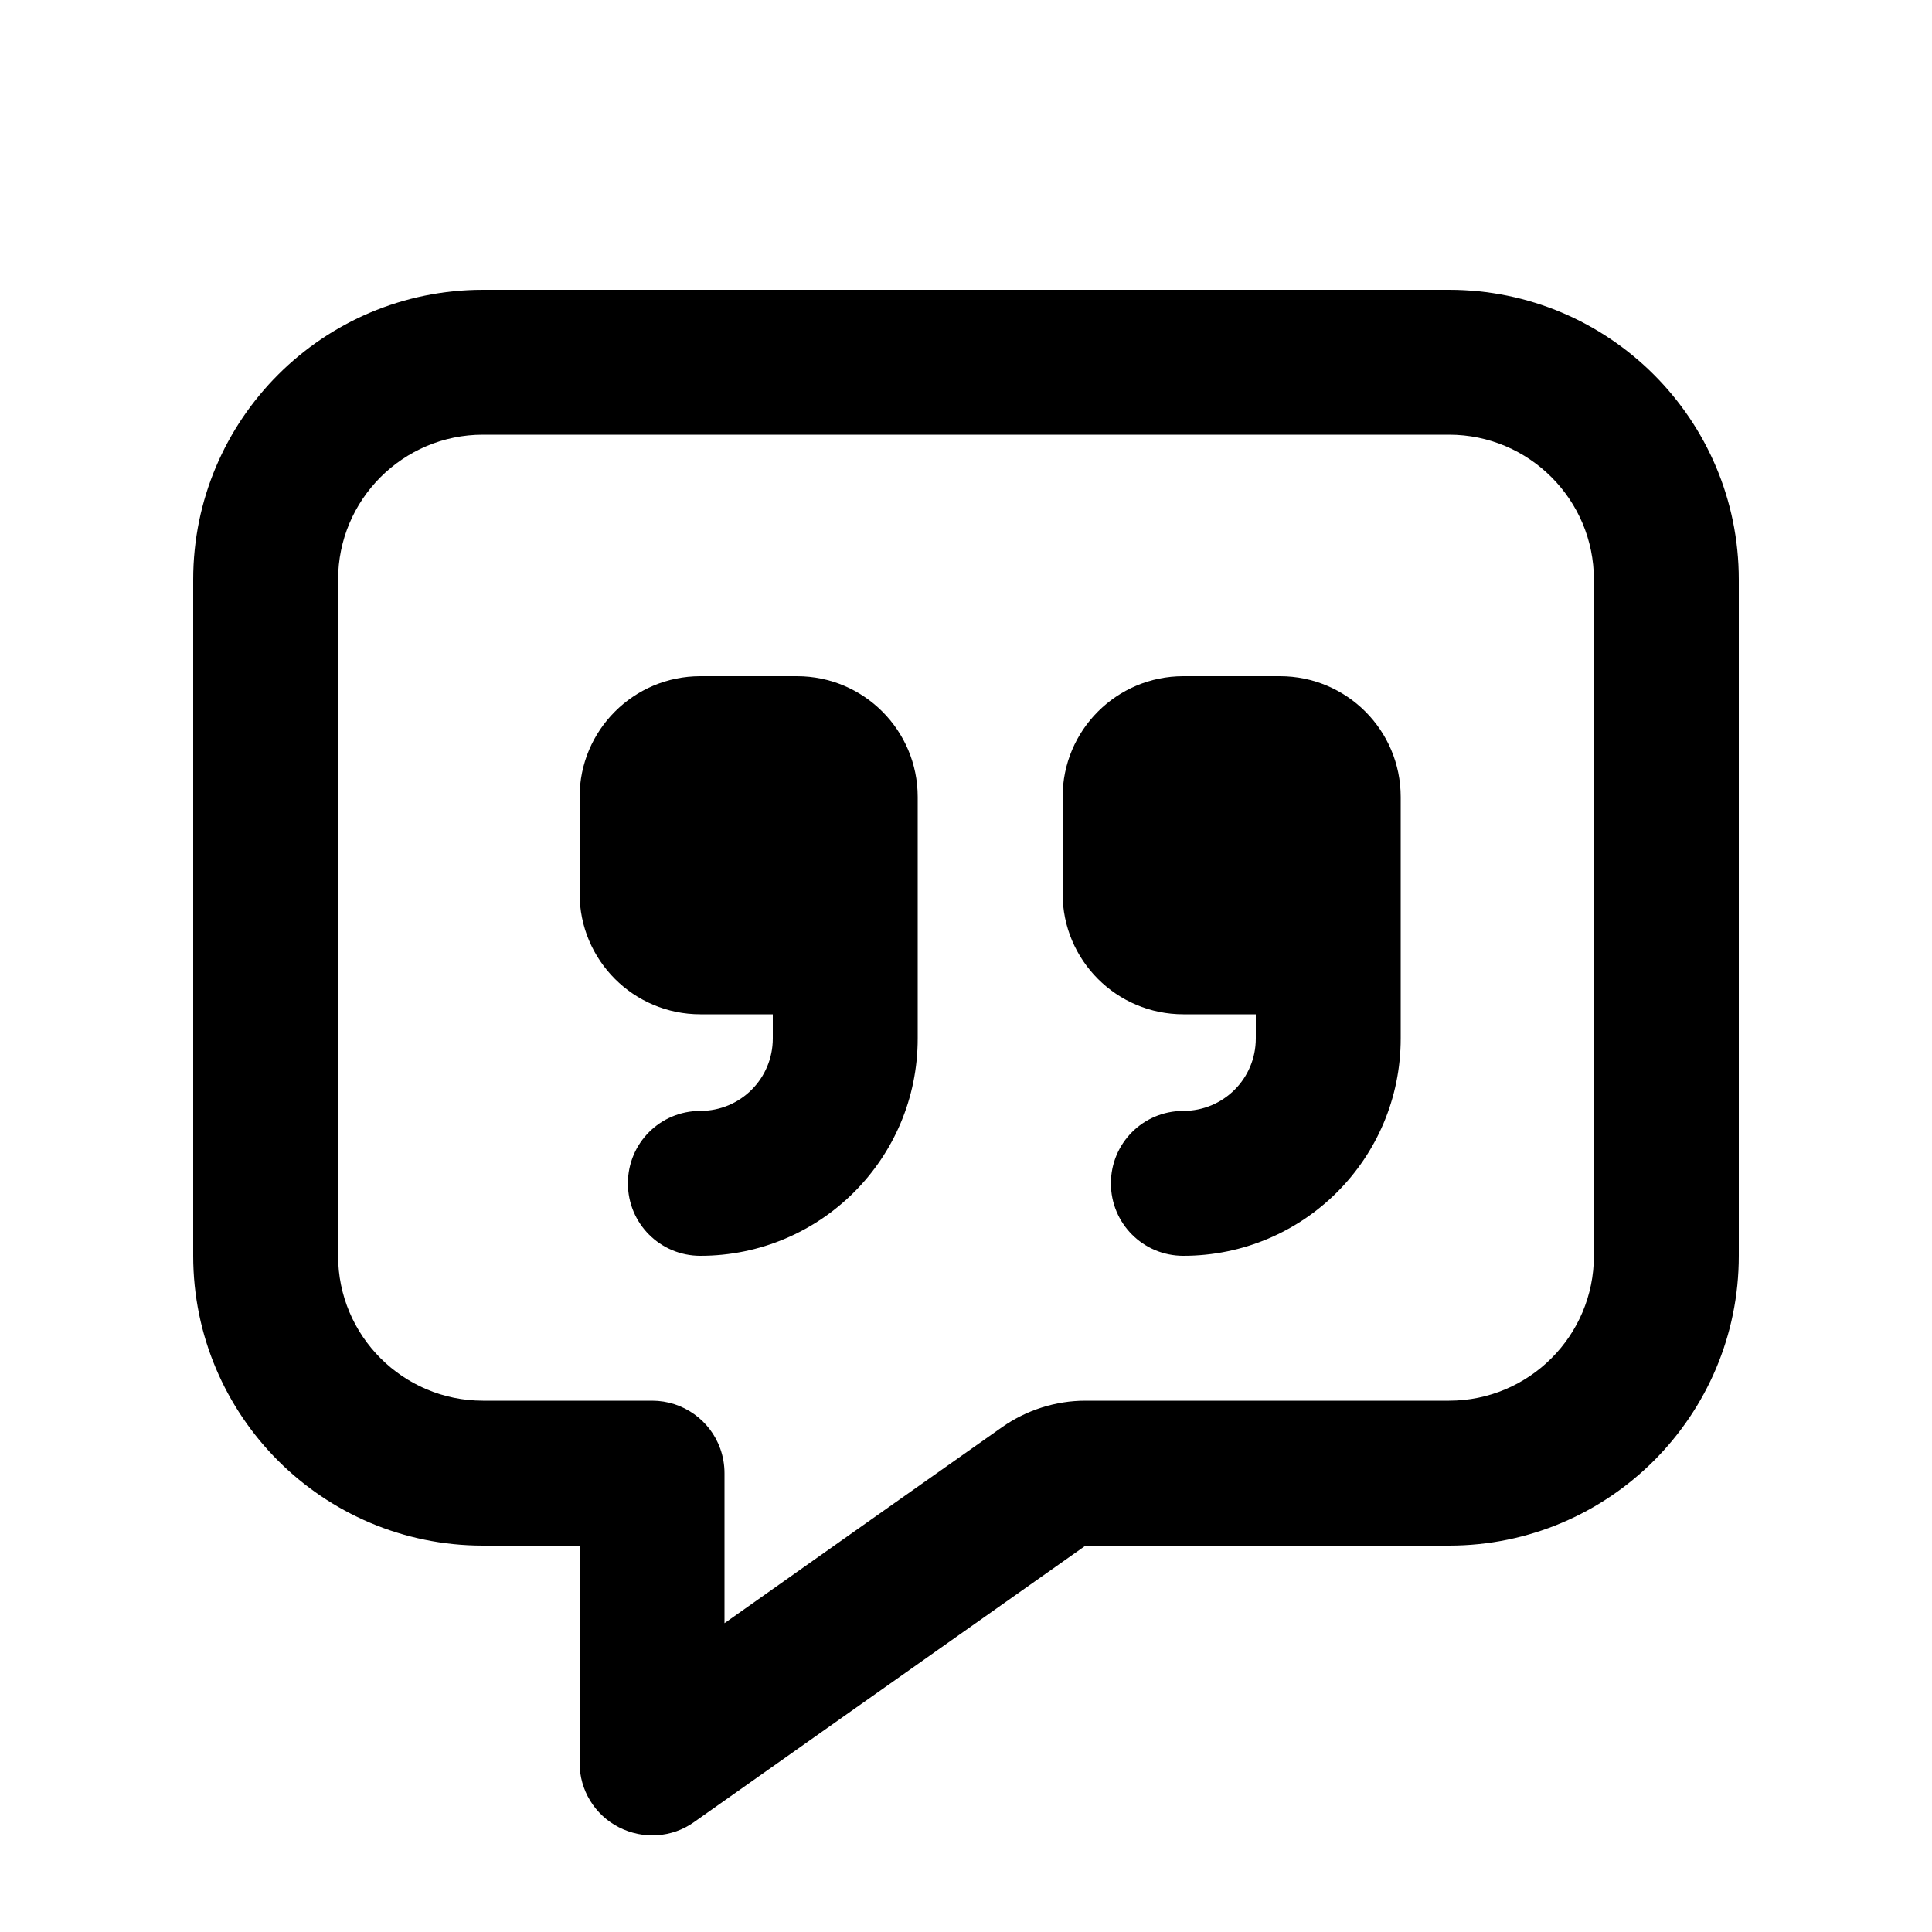 <svg xmlns="http://www.w3.org/2000/svg" viewBox="0 0 640 640"><!--! Font Awesome Pro 7.1.0 by @fontawesome - https://fontawesome.com License - https://fontawesome.com/license (Commercial License) Copyright 2025 Fonticons, Inc. --><path fill="currentColor" d="M267.7 576.9L267.7 576.9L359.6 512L480 512C533 512 576 469 576 416L576 192C576 139 533 96 480 96L160 96C107 96 64 139 64 192L64 416C64 469 107 512 160 512L192 512L192 584C192 593 197 601.2 205 605.3C213 609.4 222.6 608.8 229.9 603.6L267.7 576.9zM359.6 464C349.7 464 340 467.1 331.9 472.8C303.3 493 272.6 514.6 240 537.7L240 488C240 485.2 239.5 482.4 238.6 479.9C235.3 470.6 226.4 464 216 464L160 464C133.5 464 112 442.5 112 416L112 192C112 165.5 133.5 144 160 144L480 144C506.5 144 528 165.5 528 192L528 416C528 442.5 506.5 464 480 464L359.6 464zM232 224C209.9 224 192 241.9 192 264L192 296C192 318.1 209.9 336 232 336L256 336L256 344C256 357.3 245.3 368 232 368C218.7 368 208 378.7 208 392C208 405.3 218.7 416 232 416C271.8 416 304 383.8 304 344L304 264C304 241.9 286.1 224 264 224L232 224zM464 296L464 264C464 241.9 446.1 224 424 224L392 224C369.9 224 352 241.9 352 264L352 296C352 318.1 369.9 336 392 336L416 336L416 344C416 357.3 405.3 368 392 368C378.7 368 368 378.7 368 392C368 405.3 378.7 416 392 416C431.8 416 464 383.8 464 344L464 296z"/></svg>